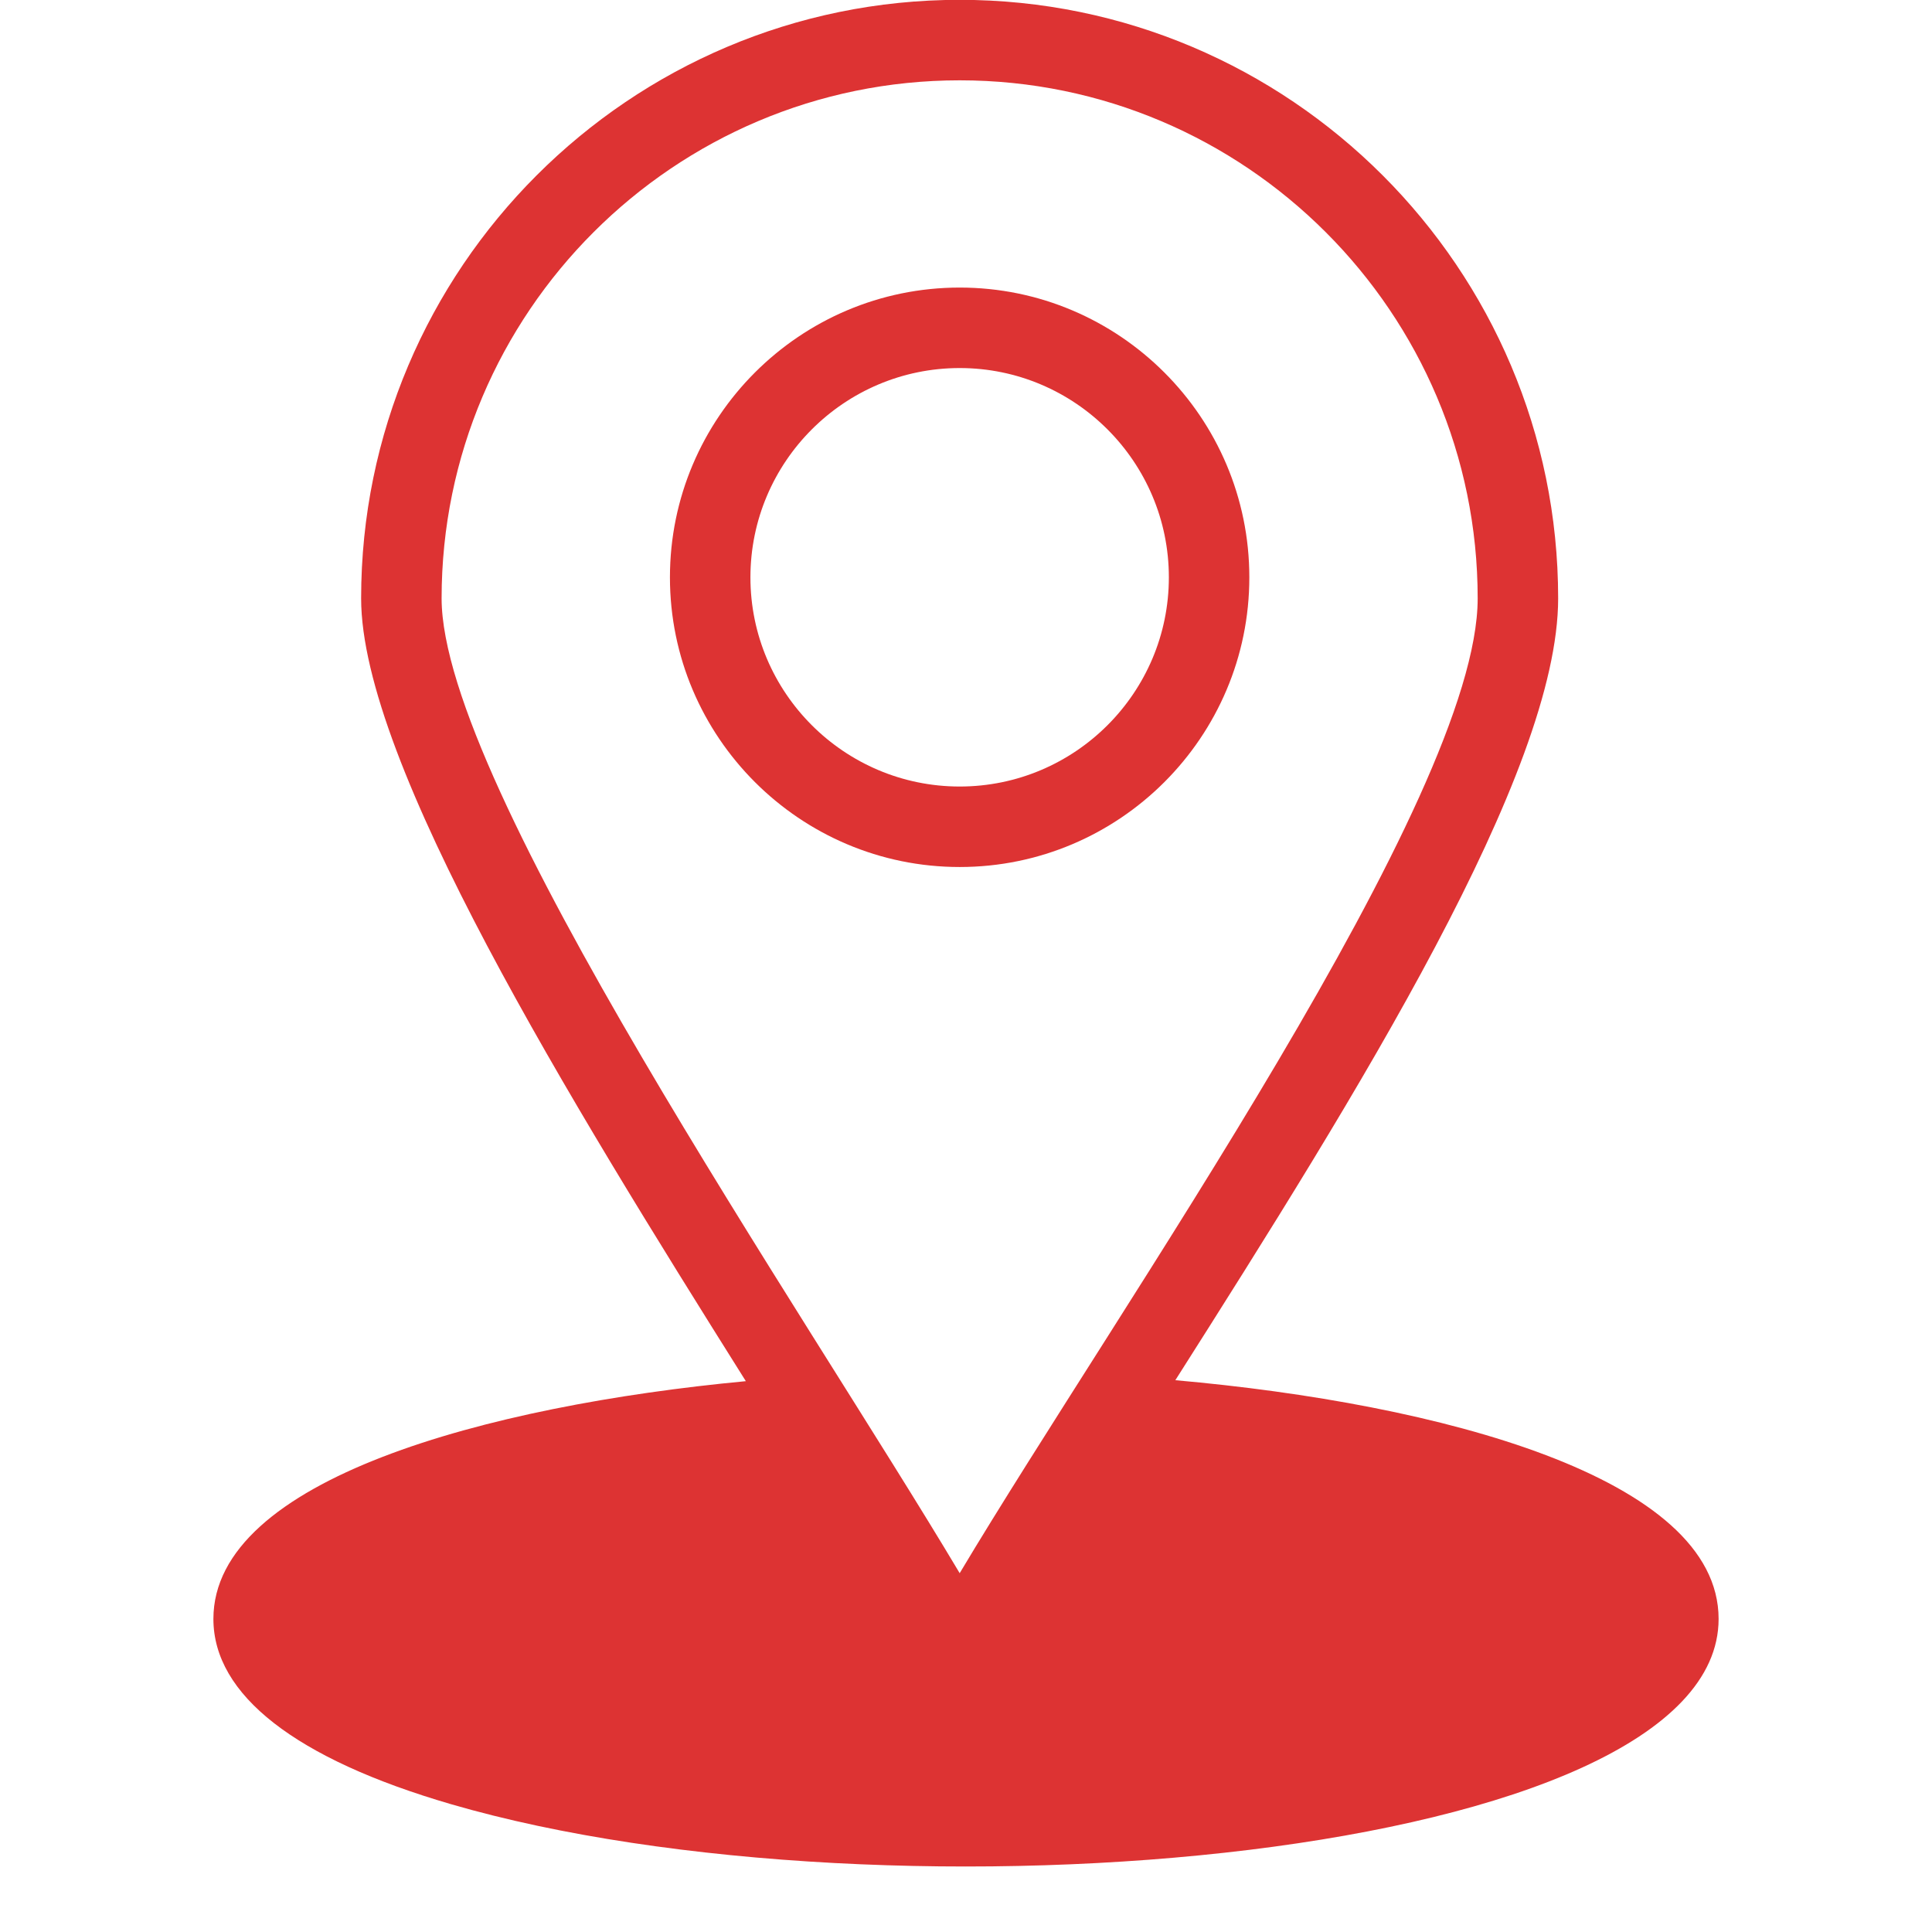 <?xml version="1.0" encoding="UTF-8"?> <svg xmlns="http://www.w3.org/2000/svg" xmlns:xlink="http://www.w3.org/1999/xlink" width="800" zoomAndPan="magnify" viewBox="0 0 600 600" height="800" preserveAspectRatio="xMidYMid meet" version="1.0"><path fill="#dd3333" d="M 365.012 428.633 C 421.816 339.195 483.898 239.922 483.898 185.836 C 483.898 83.336 400.523 -0.051 298.039 -0.051 C 195.539 -0.051 112.152 83.336 112.152 185.836 C 112.152 236.801 176.695 341.484 231.625 428.934 C 151.168 436.531 66.273 459.465 66.273 502.77 C 66.273 526.352 91.793 546.246 140.074 560.309 C 276.242 599.957 533.727 577.656 533.727 502.77 C 533.727 458.758 447.07 435.906 365.012 428.633 Z M 298.039 488.566 C 249.355 406.836 137.145 243.867 137.145 185.836 C 137.145 97.121 209.32 24.945 298.039 24.945 C 386.738 24.945 458.906 97.121 458.906 185.836 C 458.906 247.672 347.25 406.121 298.039 488.566 Z M 298.039 488.566 " fill-opacity="1" fill-rule="nonzero"></path><path fill="#dd3333" d="M 298.039 89.305 C 248.422 89.305 208.055 129.676 208.055 179.301 C 208.055 228.902 248.422 269.258 298.039 269.258 C 347.641 269.258 387.992 228.902 387.992 179.301 C 387.992 129.676 347.641 89.305 298.039 89.305 Z M 298.039 244.262 C 262.203 244.262 233.051 215.121 233.051 179.301 C 233.051 143.461 262.203 114.301 298.039 114.301 C 333.859 114.301 363 143.461 363 179.301 C 363 215.117 333.859 244.262 298.039 244.262 Z M 298.039 244.262 " fill-opacity="1" fill-rule="nonzero"></path></svg> 